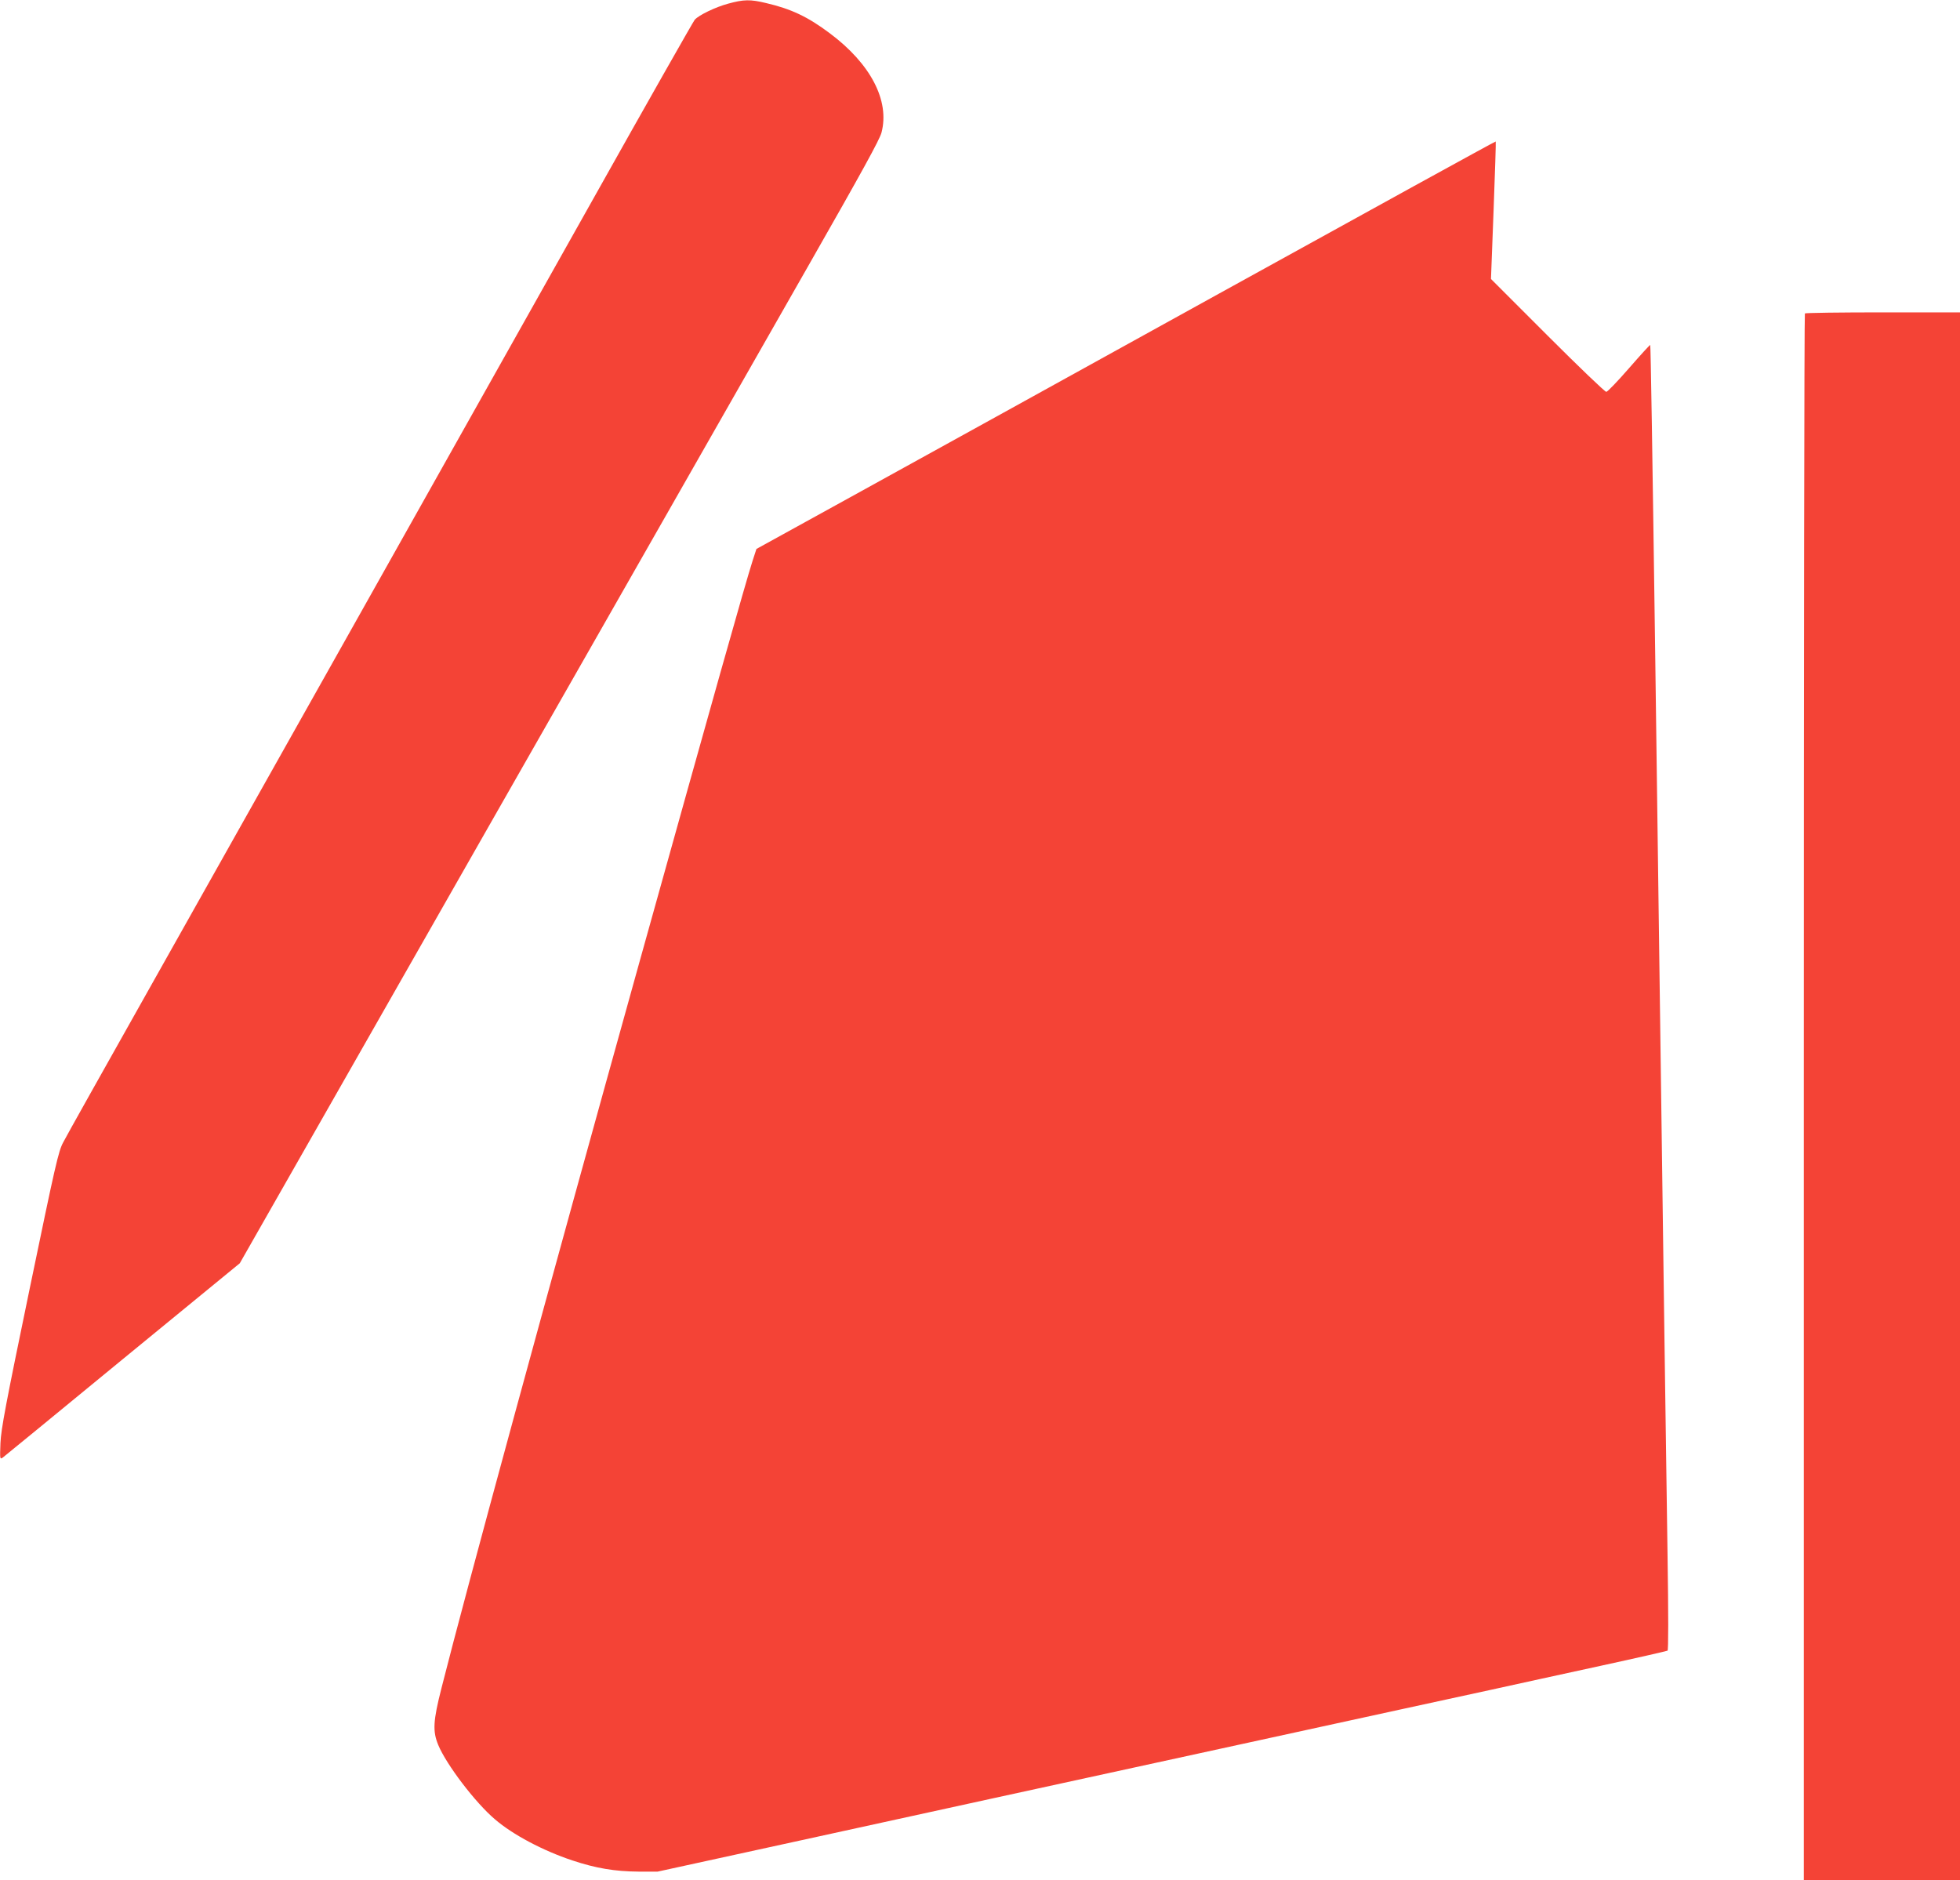 <?xml version="1.0" standalone="no"?>
<!DOCTYPE svg PUBLIC "-//W3C//DTD SVG 20010904//EN"
 "http://www.w3.org/TR/2001/REC-SVG-20010904/DTD/svg10.dtd">
<svg version="1.0" xmlns="http://www.w3.org/2000/svg"
 width="1280pt" height="1228pt" viewBox="0 0 1280 1228"
 preserveAspectRatio="xMidYMid meet">
<g transform="translate(0,1228) scale(0.1,-0.1)"
fill="#f44336" stroke="none">
<path d="M4755 12256 c-82 -22 -192 -75 -218 -105 -8 -9 -311 -542 -672 -1186
-967 -1721 -2262 -4026 -2878 -5120 -297 -528 -556 -989 -574 -1025 -32 -59
-51 -145 -220 -960 -156 -753 -186 -912 -190 -1004 -4 -105 -4 -108 15 -95 10
8 363 296 783 642 l765 627 1634 2868 c899 1577 1839 3225 2088 3662 337 591
458 810 469 855 54 208 -71 448 -337 647 -145 109 -254 160 -417 198 -103 25
-146 24 -248 -4z"/>
<path d="M7960 10362 c-993 -549 -2078 -1148 -2412 -1332 l-608 -335 -25 -77
c-49 -153 -261 -906 -734 -2603 -609 -2186 -1137 -4123 -1298 -4760 -55 -216
-58 -281 -21 -371 53 -128 243 -378 371 -486 115 -99 312 -204 505 -268 153
-51 278 -72 432 -73 l125 0 925 202 c1174 257 1283 281 2890 631 734 160 1466
320 1625 354 160 35 482 106 718 157 235 51 431 96 437 99 6 4 6 230 0 630 -5
344 -14 974 -20 1400 -11 799 -23 1708 -40 2950 -5 393 -14 1064 -20 1490 -19
1381 -30 2053 -33 2057 -2 2 -64 -66 -138 -151 -74 -85 -141 -155 -149 -155
-8 -1 -181 165 -384 368 l-369 369 17 447 c9 246 16 449 14 451 -2 2 -816
-446 -1808 -994z"/>
<path d="M11787 10233 c-4 -3 -7 -2307 -7 -5120 l0 -5113 510 0 510 0 0 5120
0 5120 -503 0 c-277 0 -507 -3 -510 -7z"/>
</g>
</svg>
